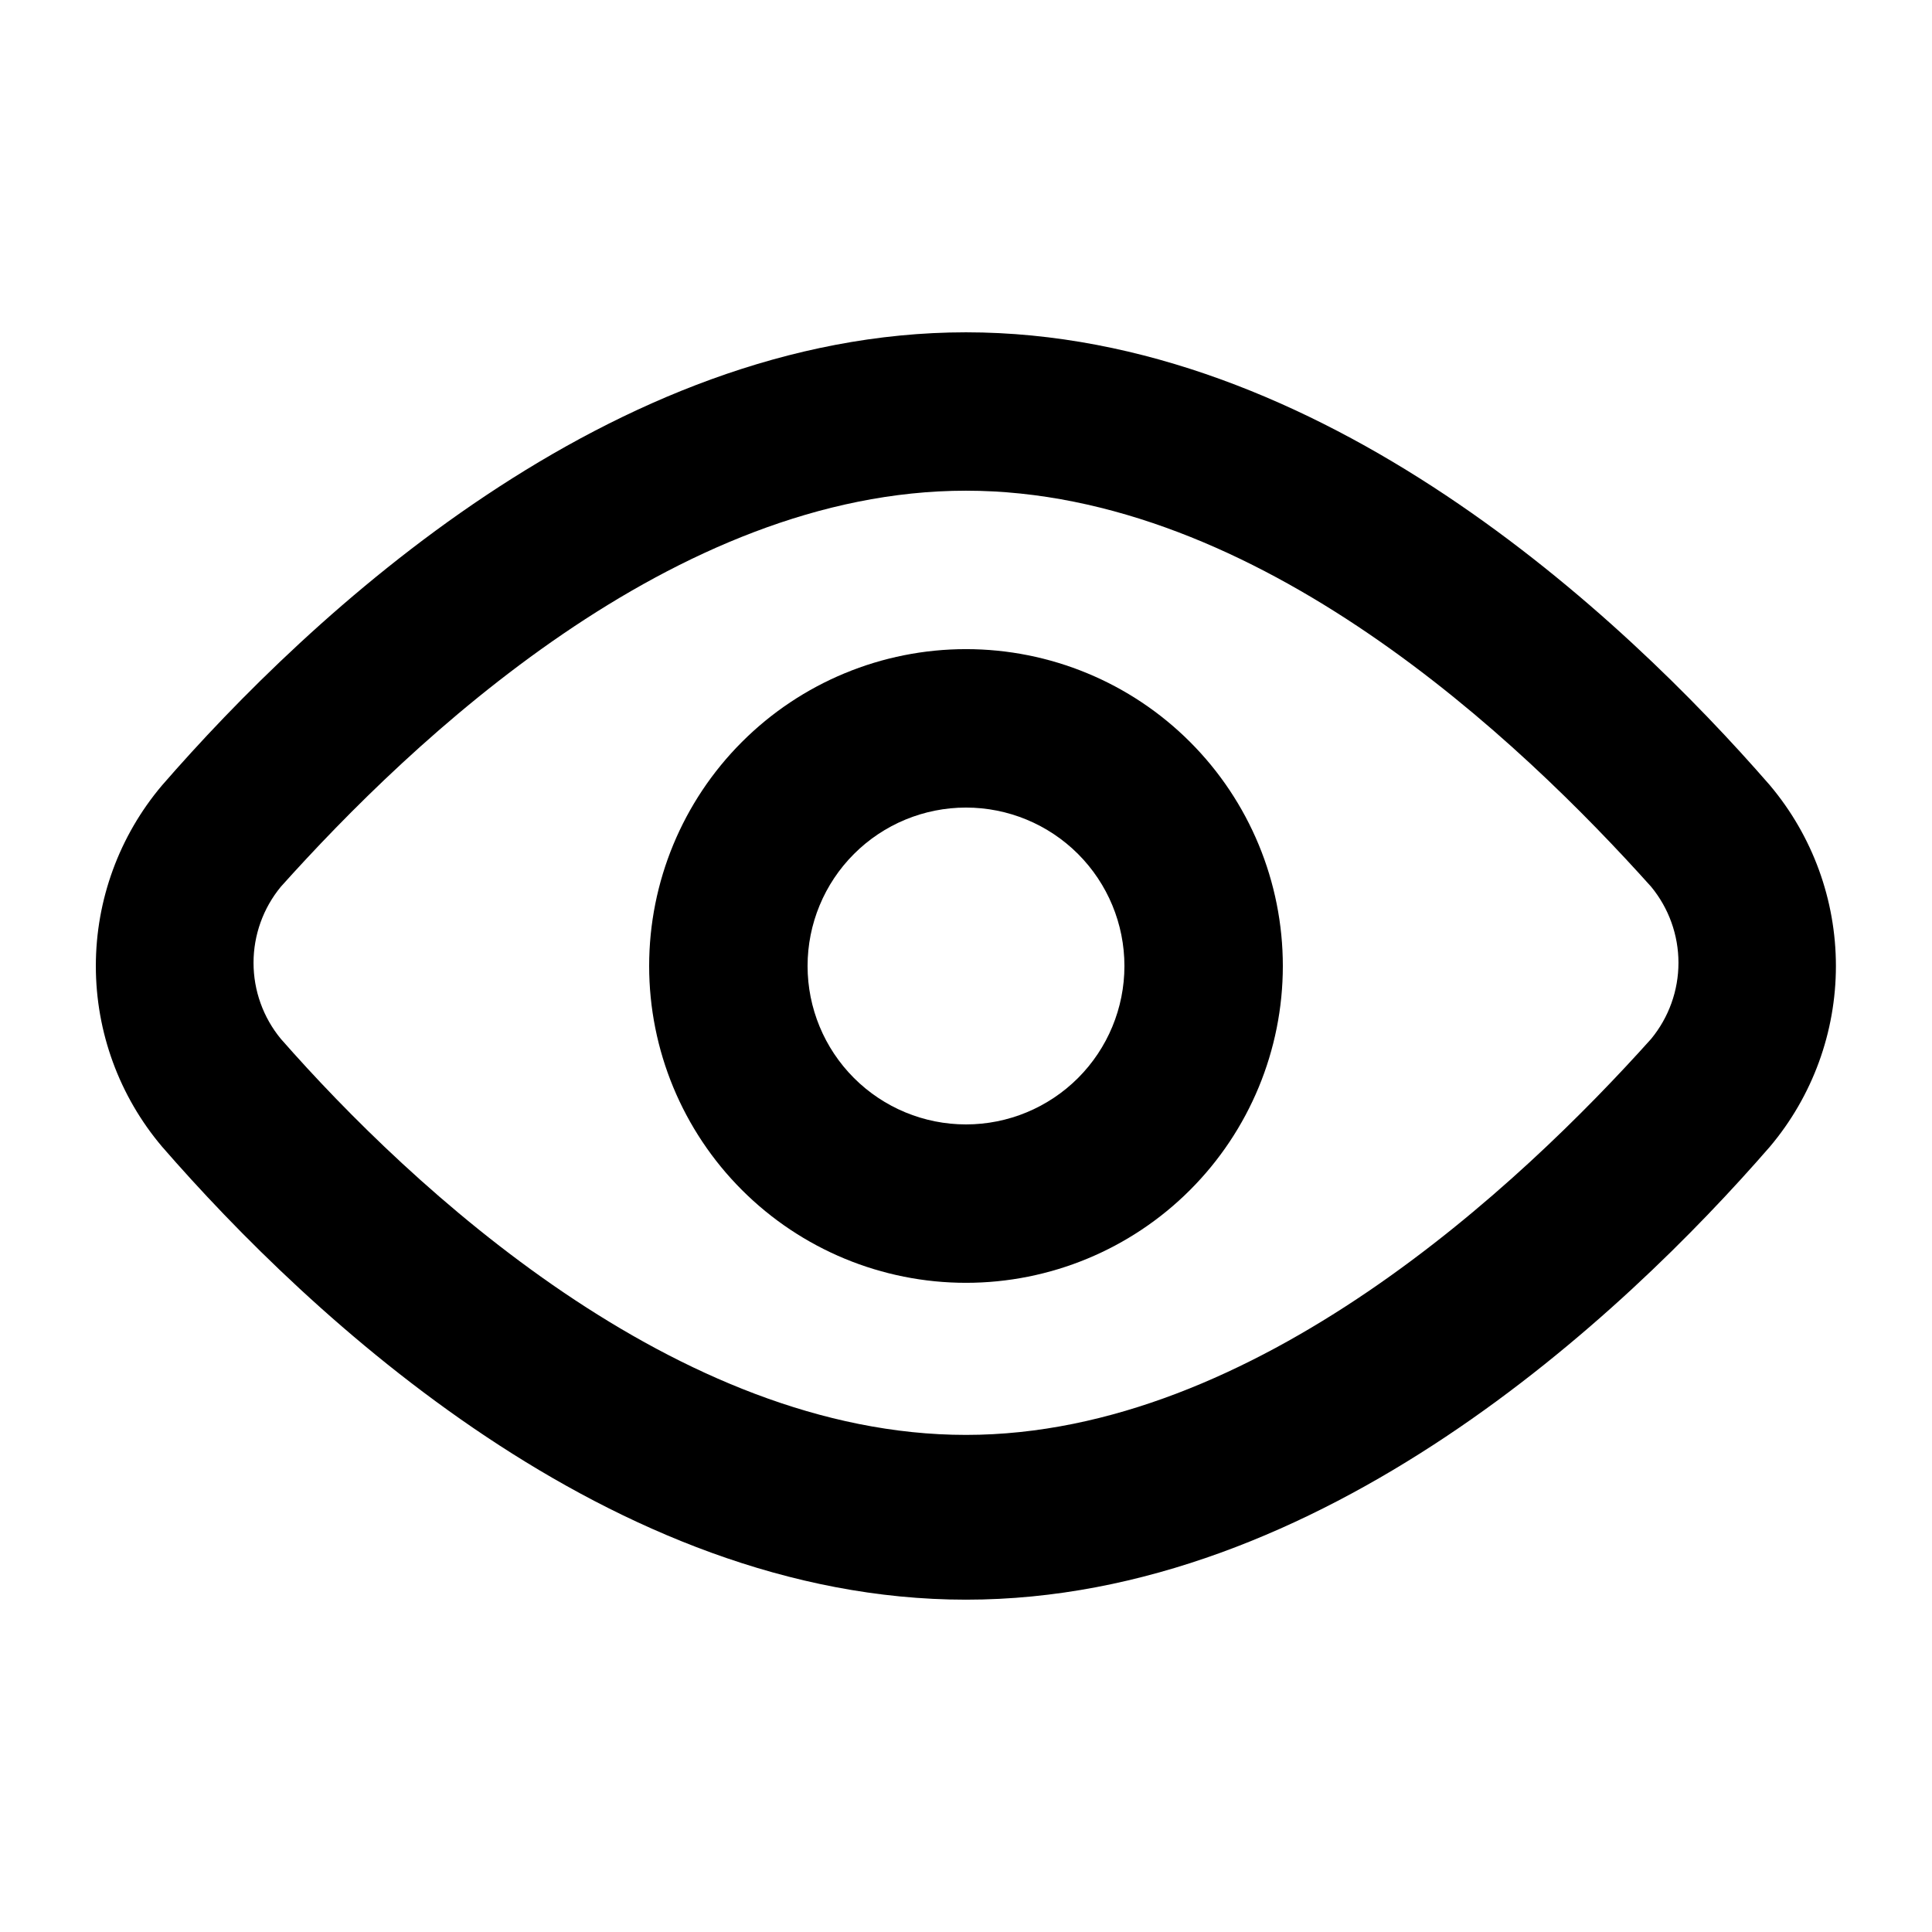 <?xml version="1.0" encoding="UTF-8"?>
<!-- Uploaded to: ICON Repo, www.svgrepo.com, Generator: ICON Repo Mixer Tools -->
<svg fill="#000000" width="800px" height="800px" version="1.1" viewBox="144 144 512 512" xmlns="http://www.w3.org/2000/svg">
 <g>
  <path d="m400 567.93c-94.043 0-174.02-75.152-213.07-120.07-11.32-13.379-17.531-30.336-17.531-47.859 0-17.527 6.211-34.484 17.531-47.863 39.043-44.922 119.02-120.07 213.07-120.07 94.043 0 174.02 75.152 213.07 120.07h-0.004c11.281 13.398 17.469 30.348 17.469 47.863 0 17.512-6.188 34.465-17.469 47.859-39.043 44.926-119.02 120.07-213.07 120.07zm0-293.89c-77.461 0-146.95 66.336-181.58 104.96-4.676 5.676-7.231 12.797-7.231 20.152 0 7.352 2.555 14.477 7.231 20.152 34.637 39.465 104.96 104.96 181.58 104.96s146.95-66.336 181.58-104.96h-0.004c4.676-5.676 7.234-12.801 7.234-20.152 0-7.356-2.559-14.477-7.234-20.152-34.637-38.625-104.12-104.96-181.58-104.96z"/>
  <path d="m400 483.96c-22.27 0-43.629-8.844-59.375-24.594-15.75-15.746-24.594-37.102-24.594-59.371s8.844-43.629 24.594-59.375c15.746-15.75 37.105-24.594 59.375-24.594s43.625 8.844 59.371 24.594c15.75 15.746 24.594 37.105 24.594 59.375s-8.844 43.625-24.594 59.371c-15.746 15.75-37.102 24.594-59.371 24.594zm0-125.95v0.004c-11.137 0-21.816 4.422-29.688 12.297-7.875 7.871-12.297 18.551-12.297 29.688 0 11.133 4.422 21.812 12.297 29.688 7.871 7.871 18.551 12.297 29.688 12.297 11.133 0 21.812-4.426 29.688-12.297 7.871-7.875 12.297-18.555 12.297-29.688 0-11.137-4.426-21.816-12.297-29.688-7.875-7.875-18.555-12.297-29.688-12.297z"/>
 </g>
</svg>